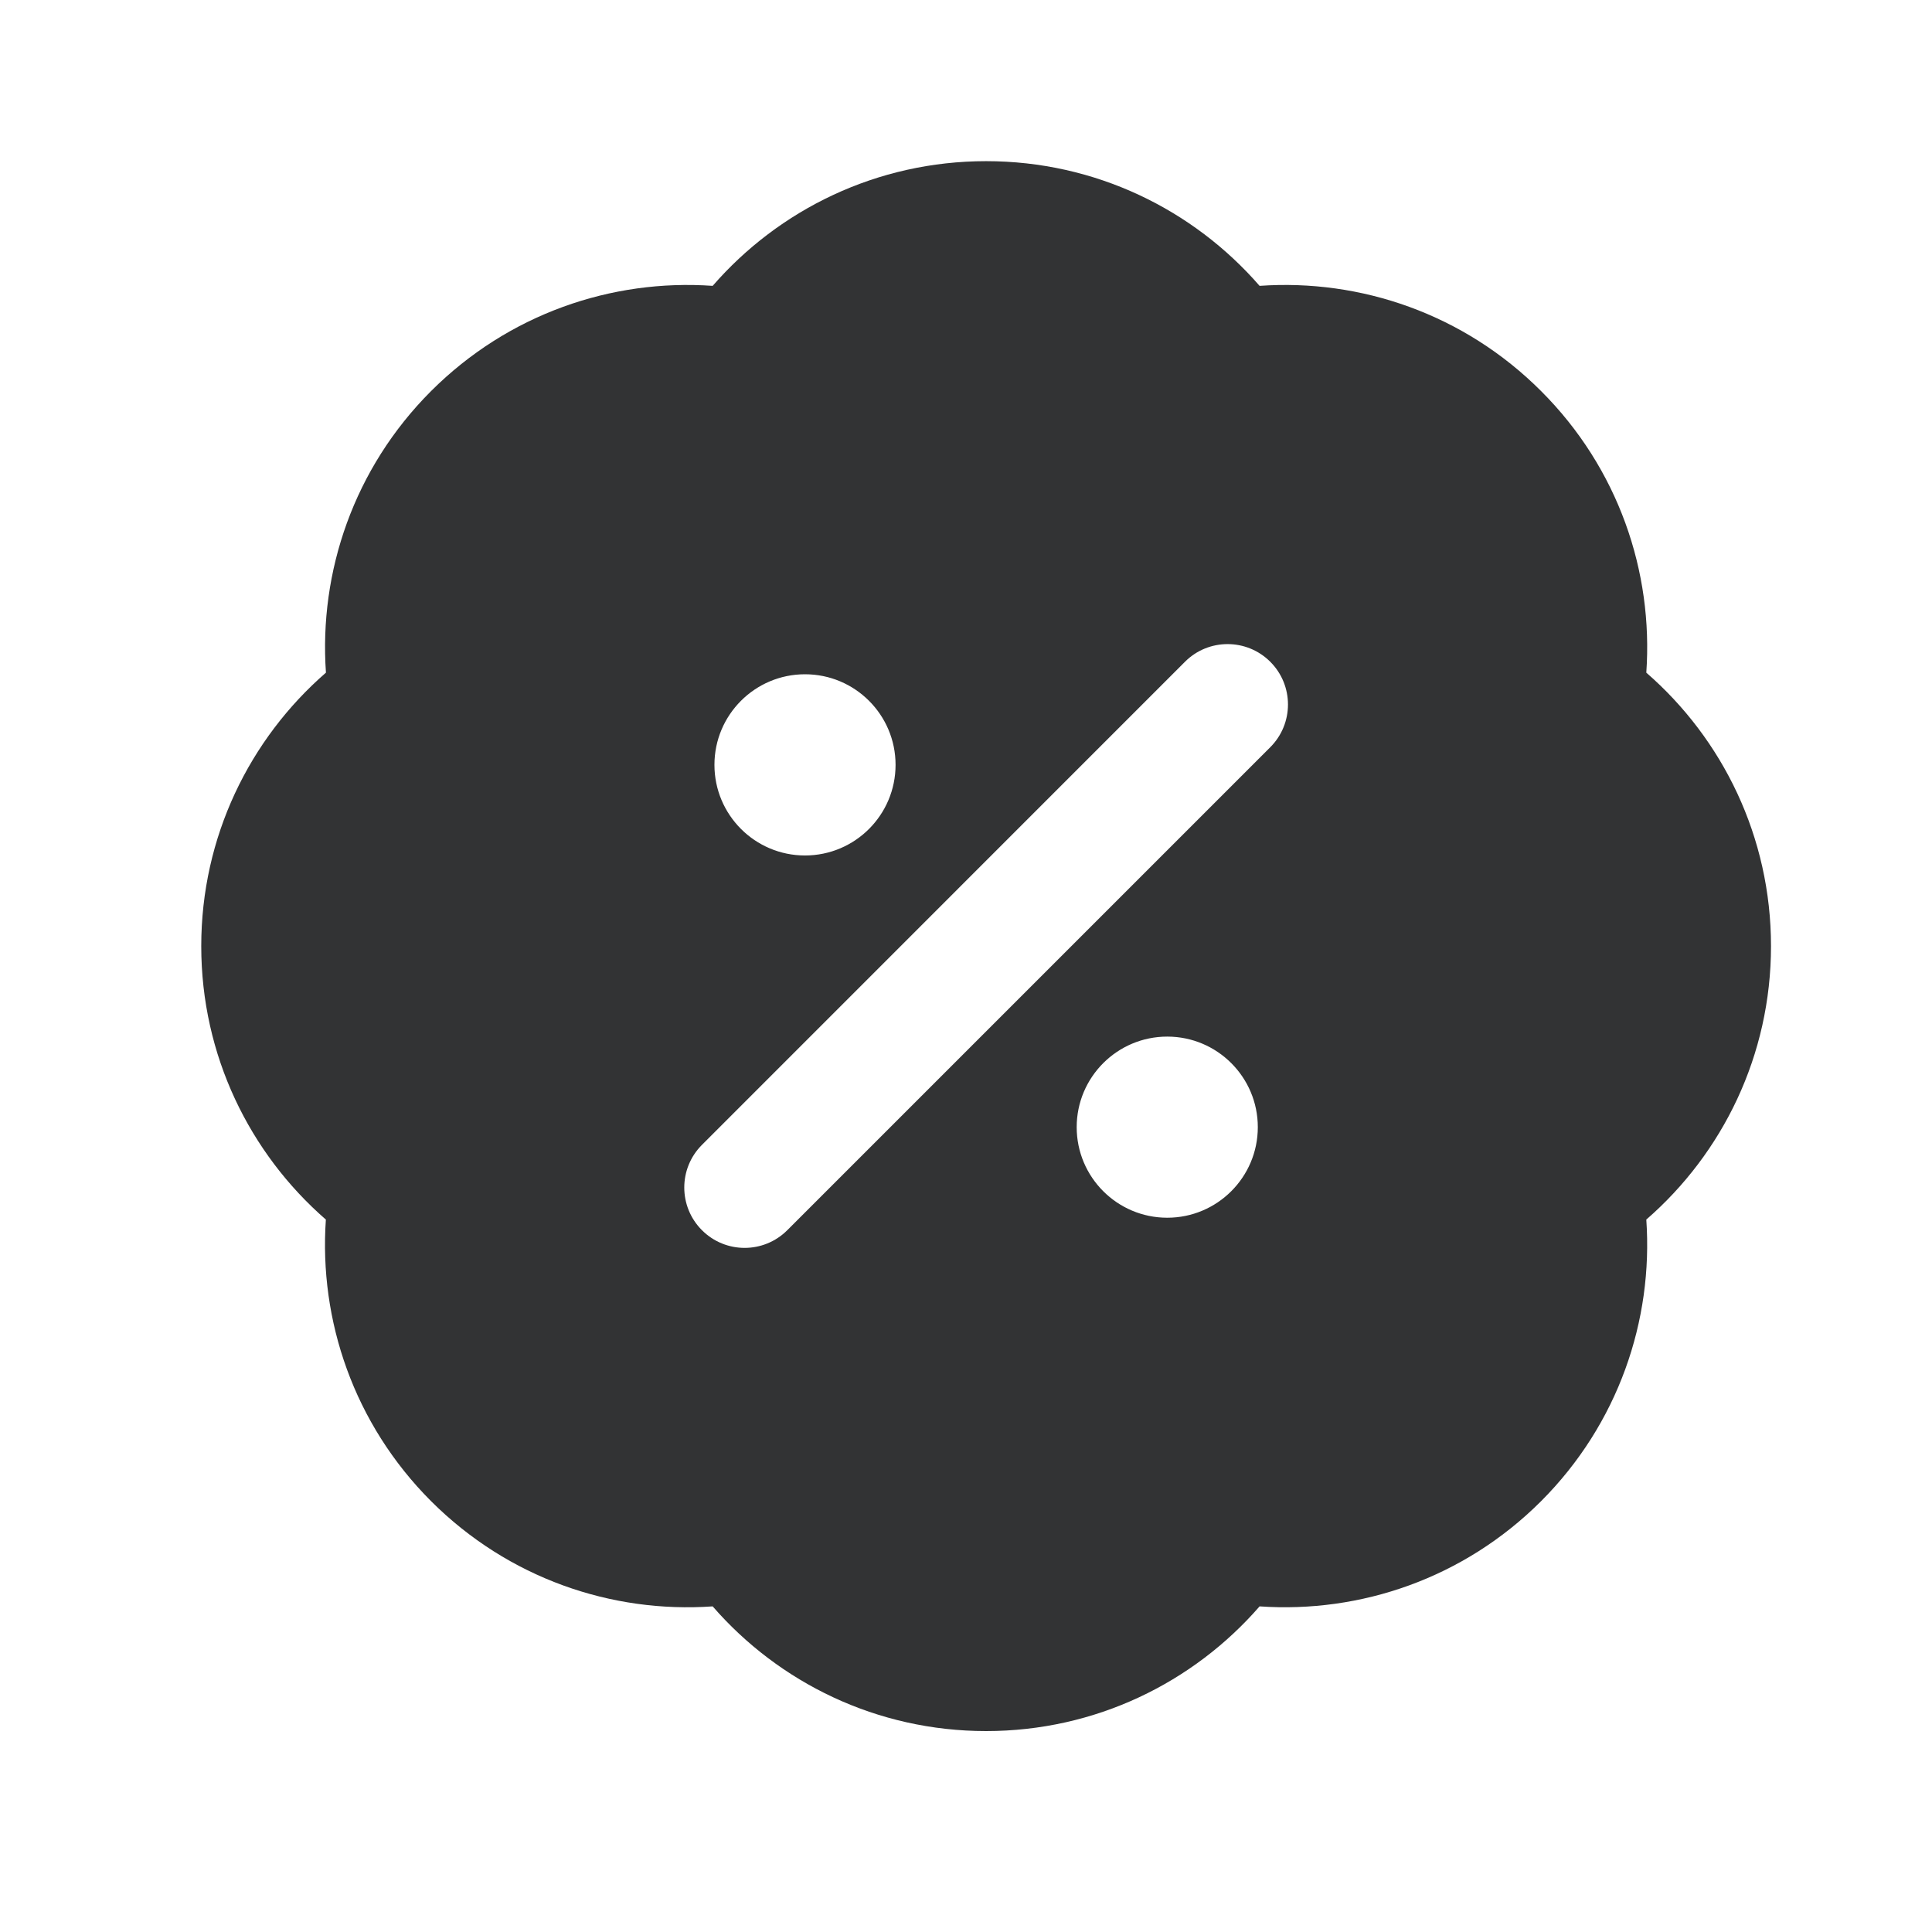 <svg width="24" height="24" viewBox="0 0 24 24" fill="none" xmlns="http://www.w3.org/2000/svg">
<path fill-rule="evenodd" clip-rule="evenodd" d="M12.25 2.002C10.893 2.002 9.677 2.603 8.853 3.551C7.6 3.463 6.315 3.899 5.355 4.858C4.396 5.817 3.961 7.103 4.049 8.356C3.101 9.18 2.5 10.396 2.5 11.753C2.5 13.11 3.101 14.326 4.048 15.15C3.961 16.403 4.396 17.688 5.355 18.648C6.315 19.607 7.6 20.043 8.853 19.955C9.677 20.903 10.893 21.504 12.25 21.504C13.607 21.504 14.823 20.903 15.647 19.955C16.9 20.042 18.185 19.607 19.144 18.648C20.103 17.688 20.538 16.403 20.451 15.15C21.399 14.326 22 13.11 22 11.753C22 10.396 21.399 9.18 20.451 8.356C20.539 7.103 20.104 5.817 19.144 4.858C18.185 3.898 16.9 3.463 15.647 3.551C14.823 2.603 13.607 2.002 12.25 2.002ZM15.78 9.282C16.073 8.989 16.073 8.514 15.78 8.221C15.487 7.928 15.012 7.928 14.72 8.221L8.72 14.222C8.427 14.515 8.427 14.989 8.72 15.282C9.013 15.575 9.487 15.575 9.78 15.282L15.78 9.282ZM10 8.376C9.379 8.376 8.875 8.88 8.875 9.501C8.875 10.123 9.379 10.627 10 10.627C10.621 10.627 11.125 10.123 11.125 9.501C11.125 8.88 10.621 8.376 10 8.376ZM14.5 12.877C13.879 12.877 13.375 13.381 13.375 14.002C13.375 14.623 13.879 15.127 14.5 15.127C15.121 15.127 15.625 14.623 15.625 14.002C15.625 13.381 15.121 12.877 14.5 12.877Z" fill="#323334"/>
</svg>
